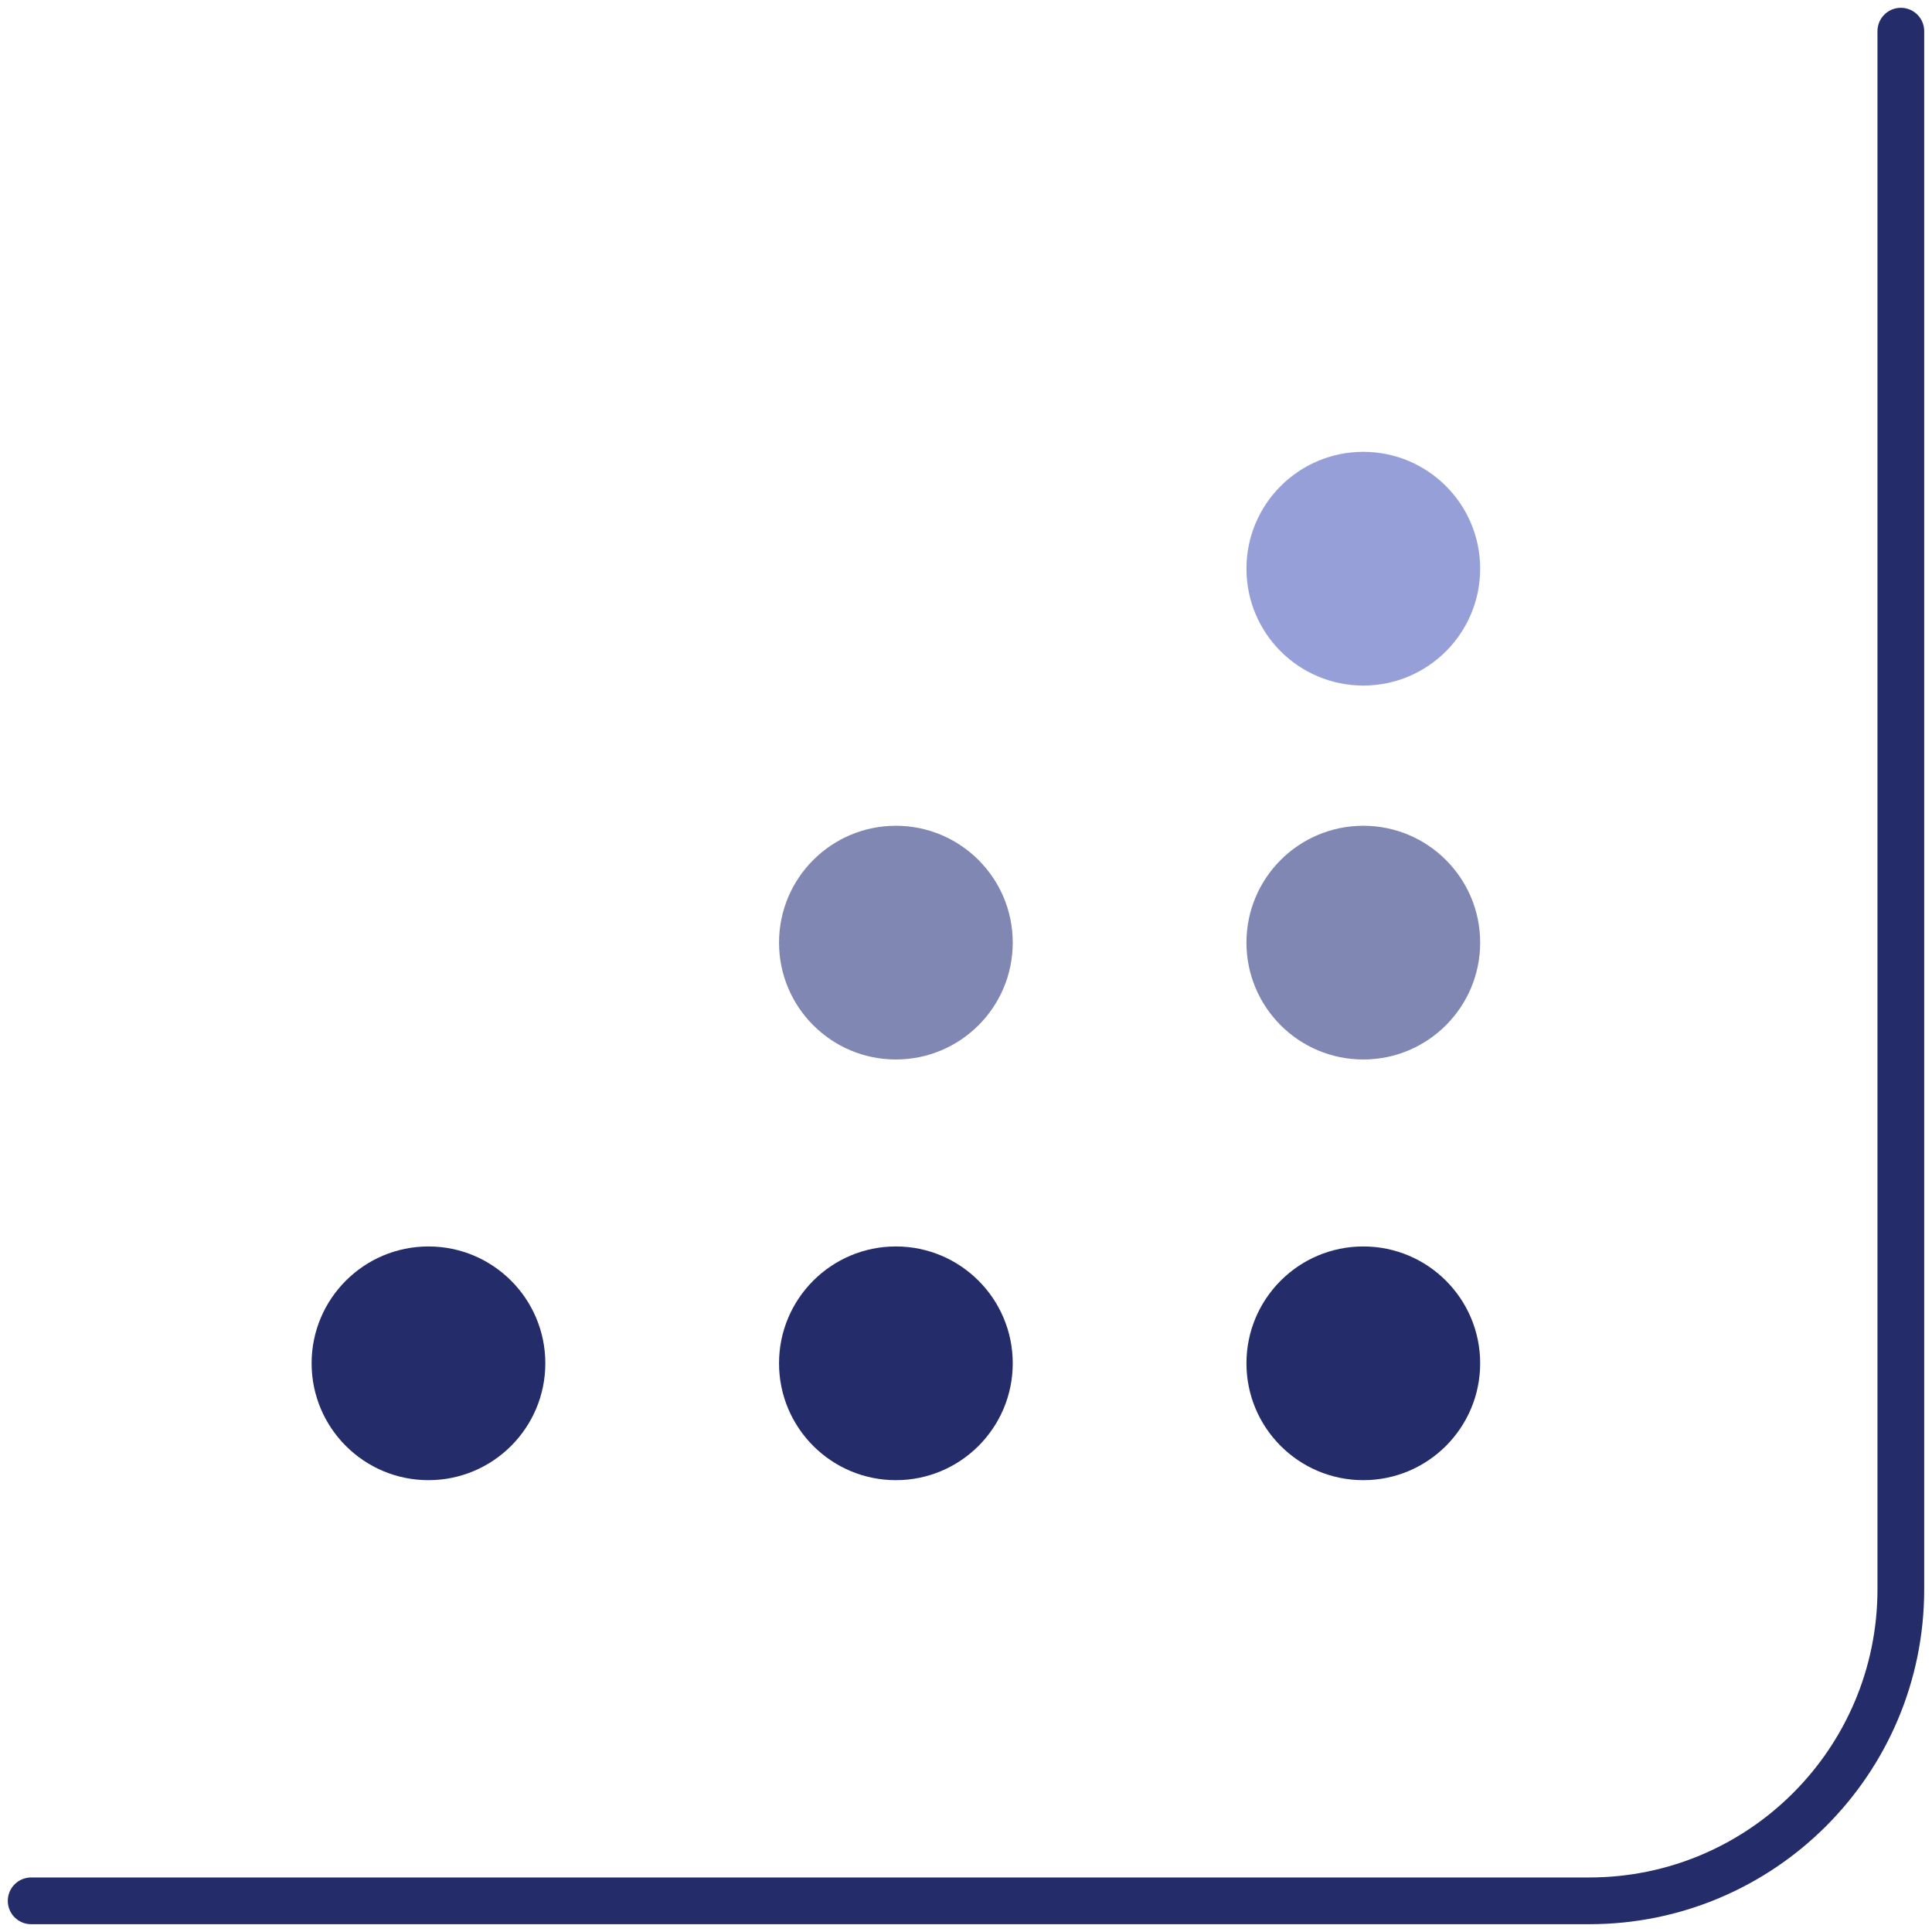 <?xml version="1.0" encoding="UTF-8"?> <svg xmlns="http://www.w3.org/2000/svg" width="124" height="124" viewBox="0 0 124 124" fill="none"><path d="M122 2V102C122 113.046 113.046 122 102 122H2" stroke="#242D69" stroke-width="3" stroke-linecap="round"></path><circle cx="27.5" cy="87.5" r="7.5" fill="#242D69"></circle><circle cx="57.5" cy="87.5" r="7.5" fill="#242D69"></circle><circle cx="57.5" cy="60.5" r="7.5" fill="#8087B3"></circle><circle cx="87.5" cy="87.5" r="7.5" fill="#242D69"></circle><circle cx="87.5" cy="60.5" r="7.5" fill="#8087B3"></circle><circle cx="87.5" cy="36.5" r="7.5" fill="#969FD8"></circle></svg> 